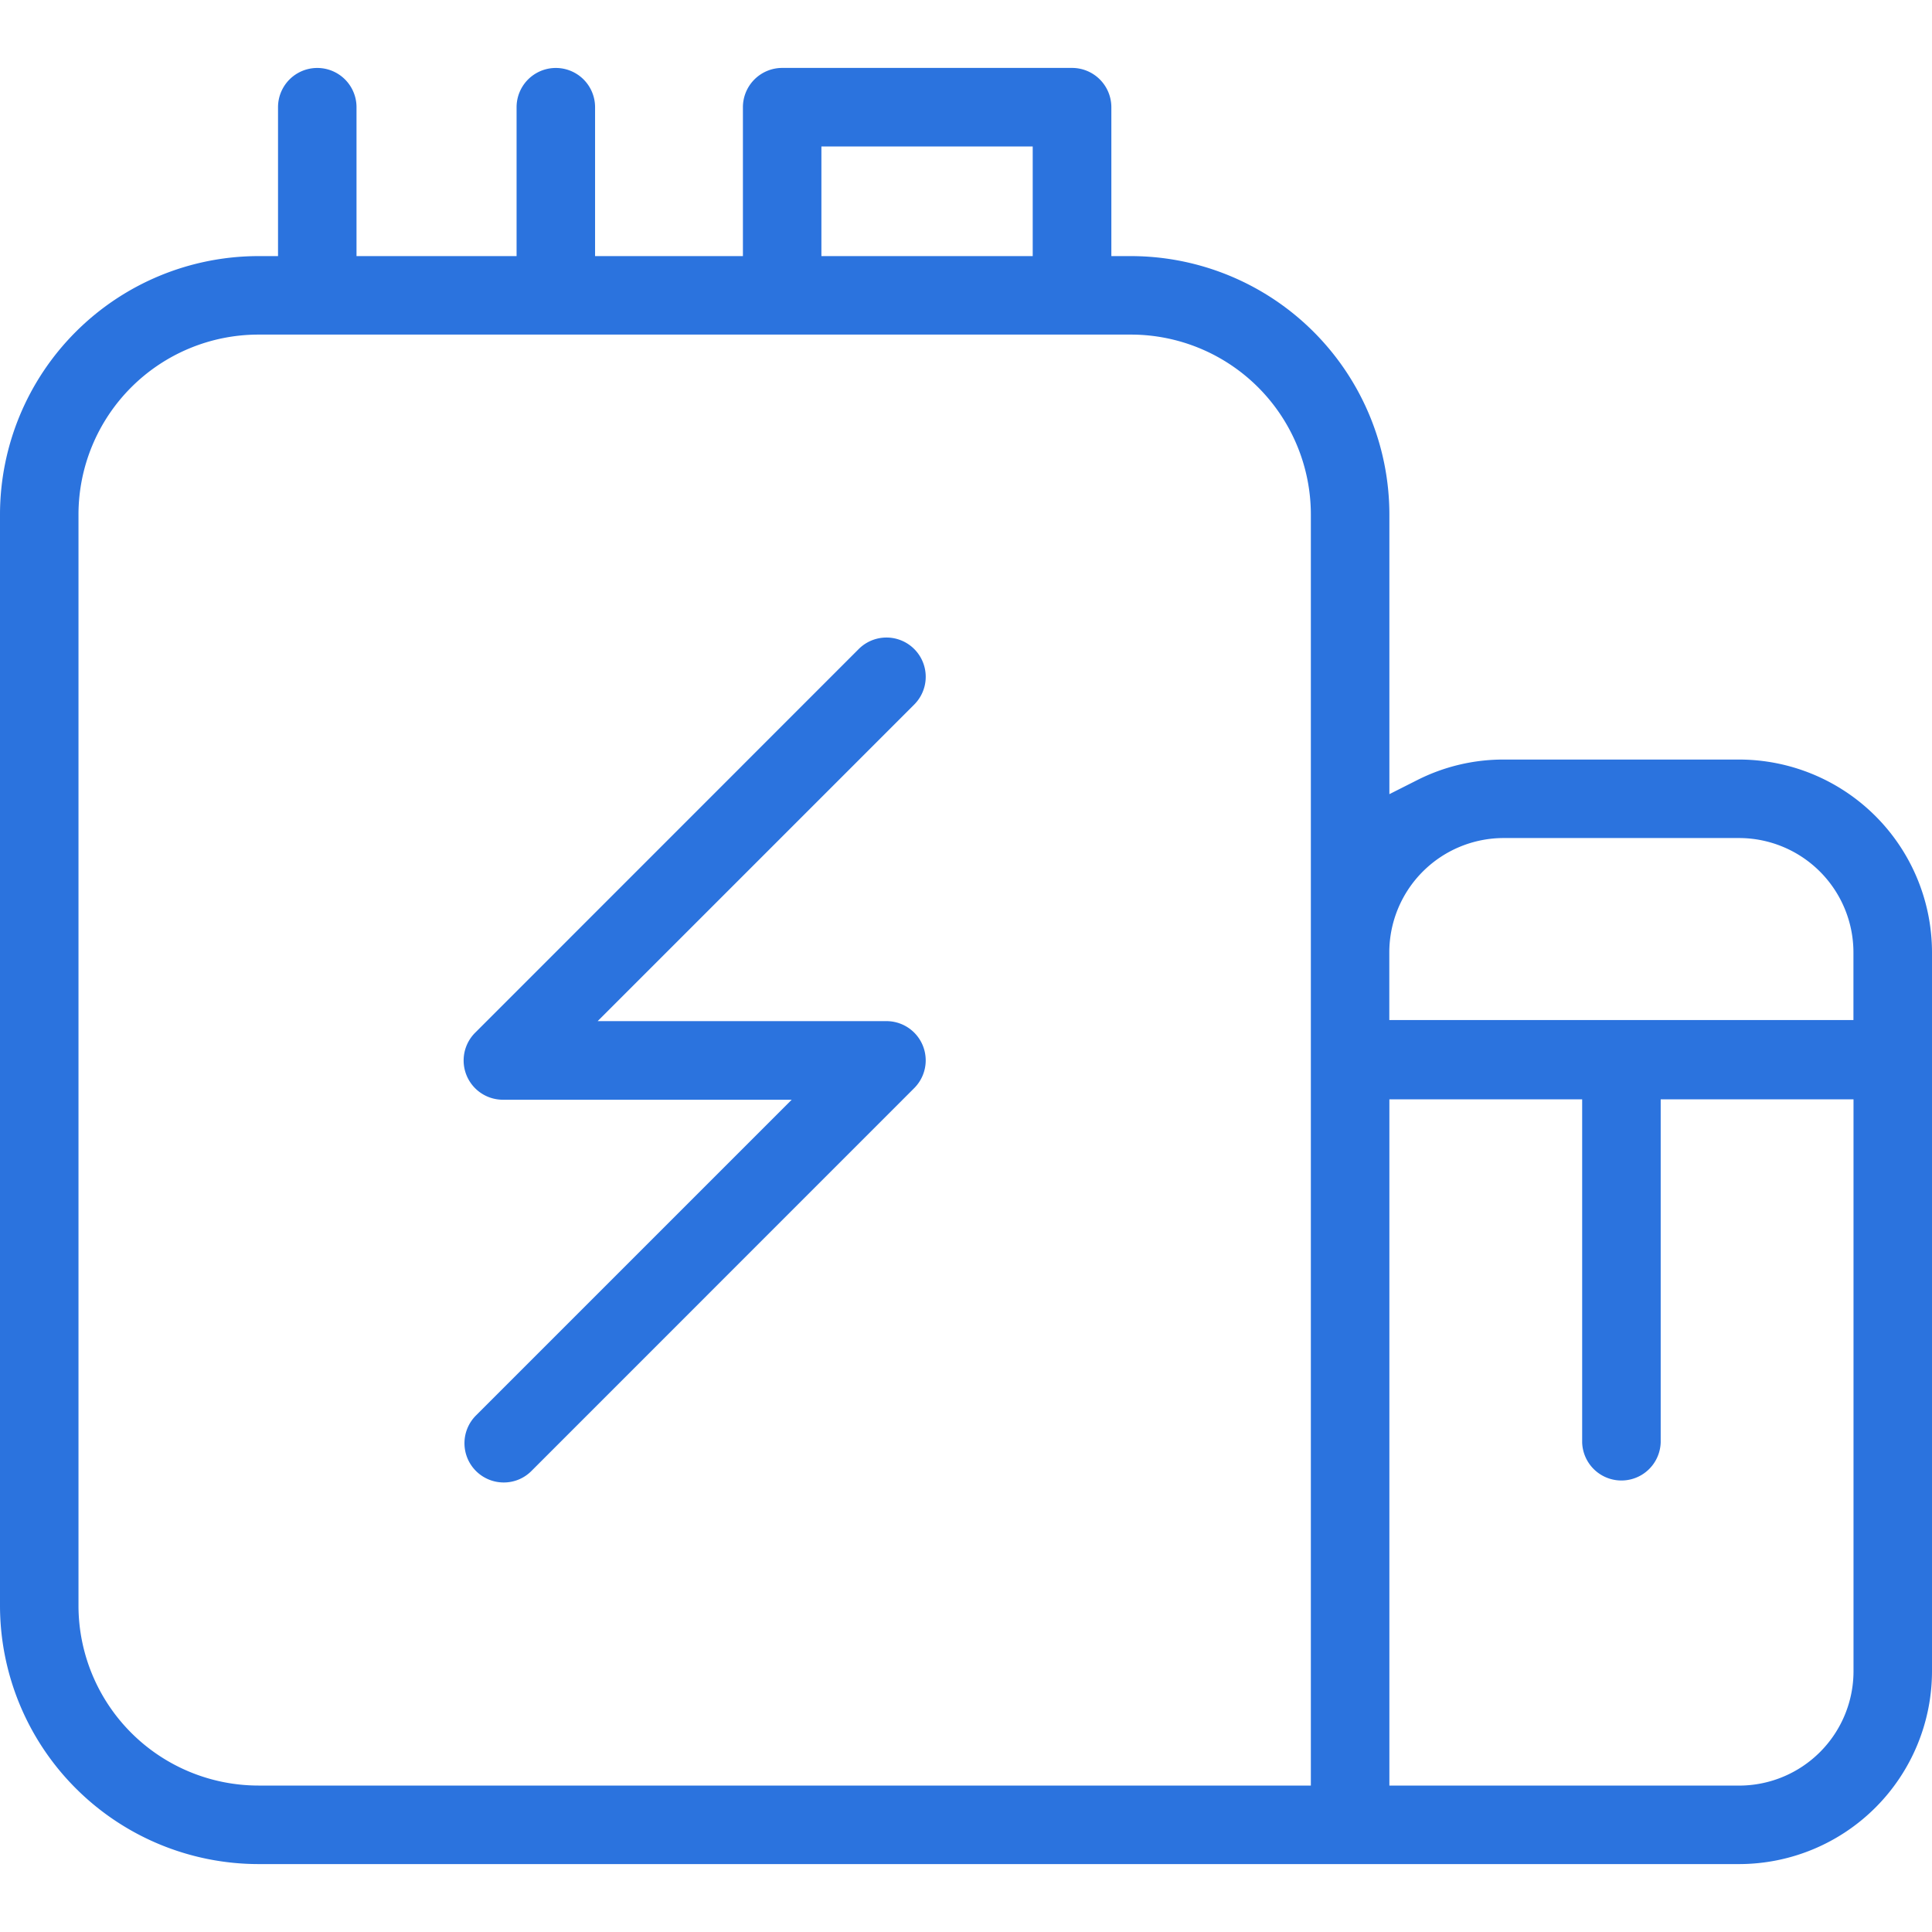 <svg xmlns="http://www.w3.org/2000/svg" viewBox="0 0 512 512"><defs><style>.cls-1{fill:#2b73de;}</style></defs><g id="Layer_30" data-name="Layer 30"><path class="cls-1" d="M68.47,494A68.55,68.55,0,0,1,0,425.52V136.33A68.54,68.54,0,0,1,68.46,67.87h5.22V28.41a10.4,10.4,0,0,1,20.8,0V67.87H136.9V28.41a10.4,10.4,0,1,1,20.8,0V67.87h39.18V28.41A10.42,10.42,0,0,1,207.28,18h76.84a10.42,10.42,0,0,1,10.4,10.4V67.87h5.21a68.54,68.54,0,0,1,68.47,68.46v74.13l7.39-3.73a50.46,50.46,0,0,1,22.9-5.44h62.42A51.15,51.15,0,0,1,512,252.39V442.9A51.15,51.15,0,0,1,460.91,494Zm299.73-20.8h92.71A30.33,30.33,0,0,0,491.2,442.9V291.33H440.1v90.93a10.41,10.41,0,0,1-20.81,0V291.33H368.2ZM68.47,88.67A47.72,47.72,0,0,0,20.8,136.33V425.52a47.72,47.72,0,0,0,47.67,47.67H347.39V136.33a47.71,47.71,0,0,0-47.66-47.66Zm330,133.42a30.32,30.32,0,0,0-30.29,30.3v17.93h123V252.39a30.33,30.33,0,0,0-30.29-30.3ZM217.68,67.87h56V38.81h-56Z"/><path class="cls-1" d="M133.49,392.87a10.4,10.4,0,0,1-7.35-17.76l83.67-83.67H133.27a10.4,10.4,0,0,1-7.35-17.76L227.57,172a10.4,10.4,0,0,1,14.71,14.71l-83.9,83.9h76.54a10.4,10.4,0,0,1,7.36,17.75L140.84,389.82A10.29,10.29,0,0,1,133.49,392.87Z"/></g></svg>
